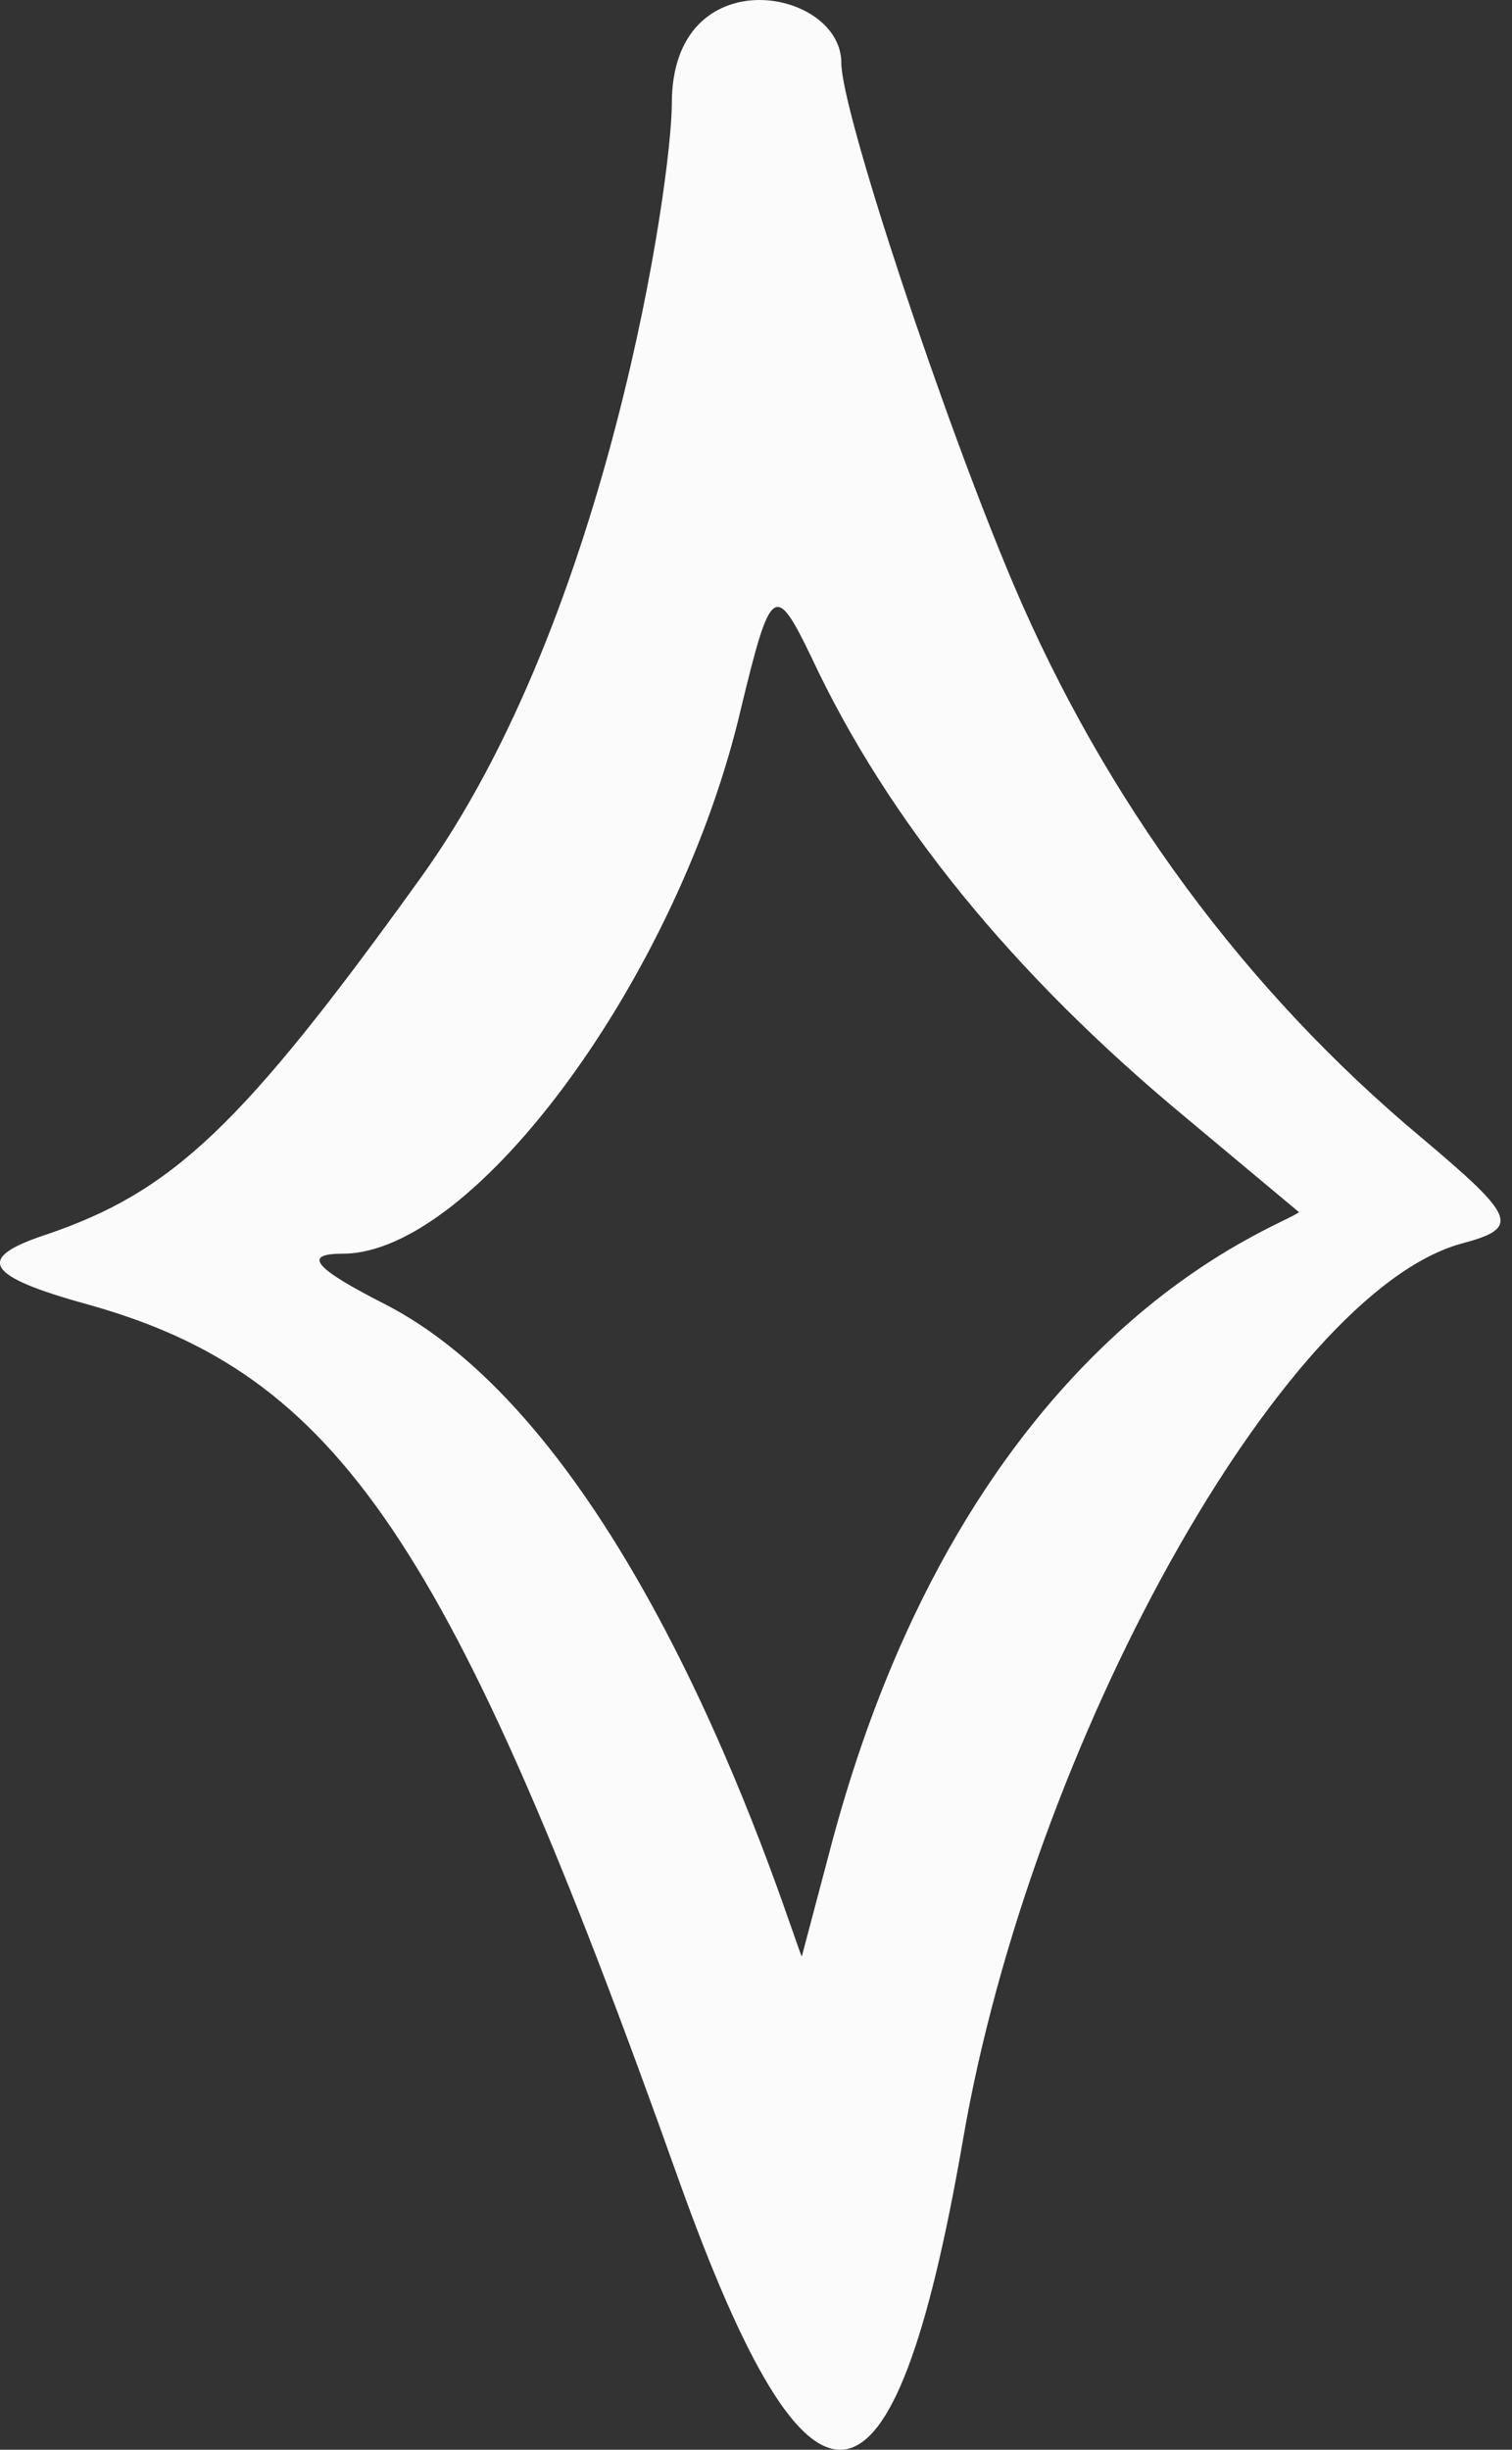 <?xml version="1.0" encoding="UTF-8"?> <svg xmlns="http://www.w3.org/2000/svg" width="21" height="34" viewBox="0 0 21 34" fill="none"><rect x="0" y="0" width="21" height="34" fill="#333333" stroke="none"/> <path opacity="0.98" d="M19.747 15.793C17.295 13.748 15.353 11.111 14.078 8.114C13.097 5.804 11.685 1.544 11.685 0.873C11.685 -0.173 9.331 -0.594 9.331 1.434C9.331 2.48 8.468 8.551 5.839 12.188C3.348 15.652 2.387 16.542 0.641 17.135C-0.36 17.463 -0.203 17.712 1.21 18.102C4.701 19.07 6.271 21.395 9.429 30.26C11.273 35.41 12.411 35.254 13.372 29.714C14.314 24.205 17.805 17.946 20.297 17.26C21.12 17.041 21.062 16.901 19.747 15.793ZM11.508 25.75L11.136 27.154C10.979 26.827 8.939 19.944 5.349 18.102C4.368 17.603 4.191 17.4 4.76 17.4C6.585 17.4 9.429 13.545 10.292 9.831C10.704 8.13 10.763 8.067 11.273 9.129C12.332 11.392 14.078 13.53 16.471 15.512L18.041 16.823C17.825 17.026 13.411 18.399 11.508 25.75Z" fill="white"></path> </svg> 